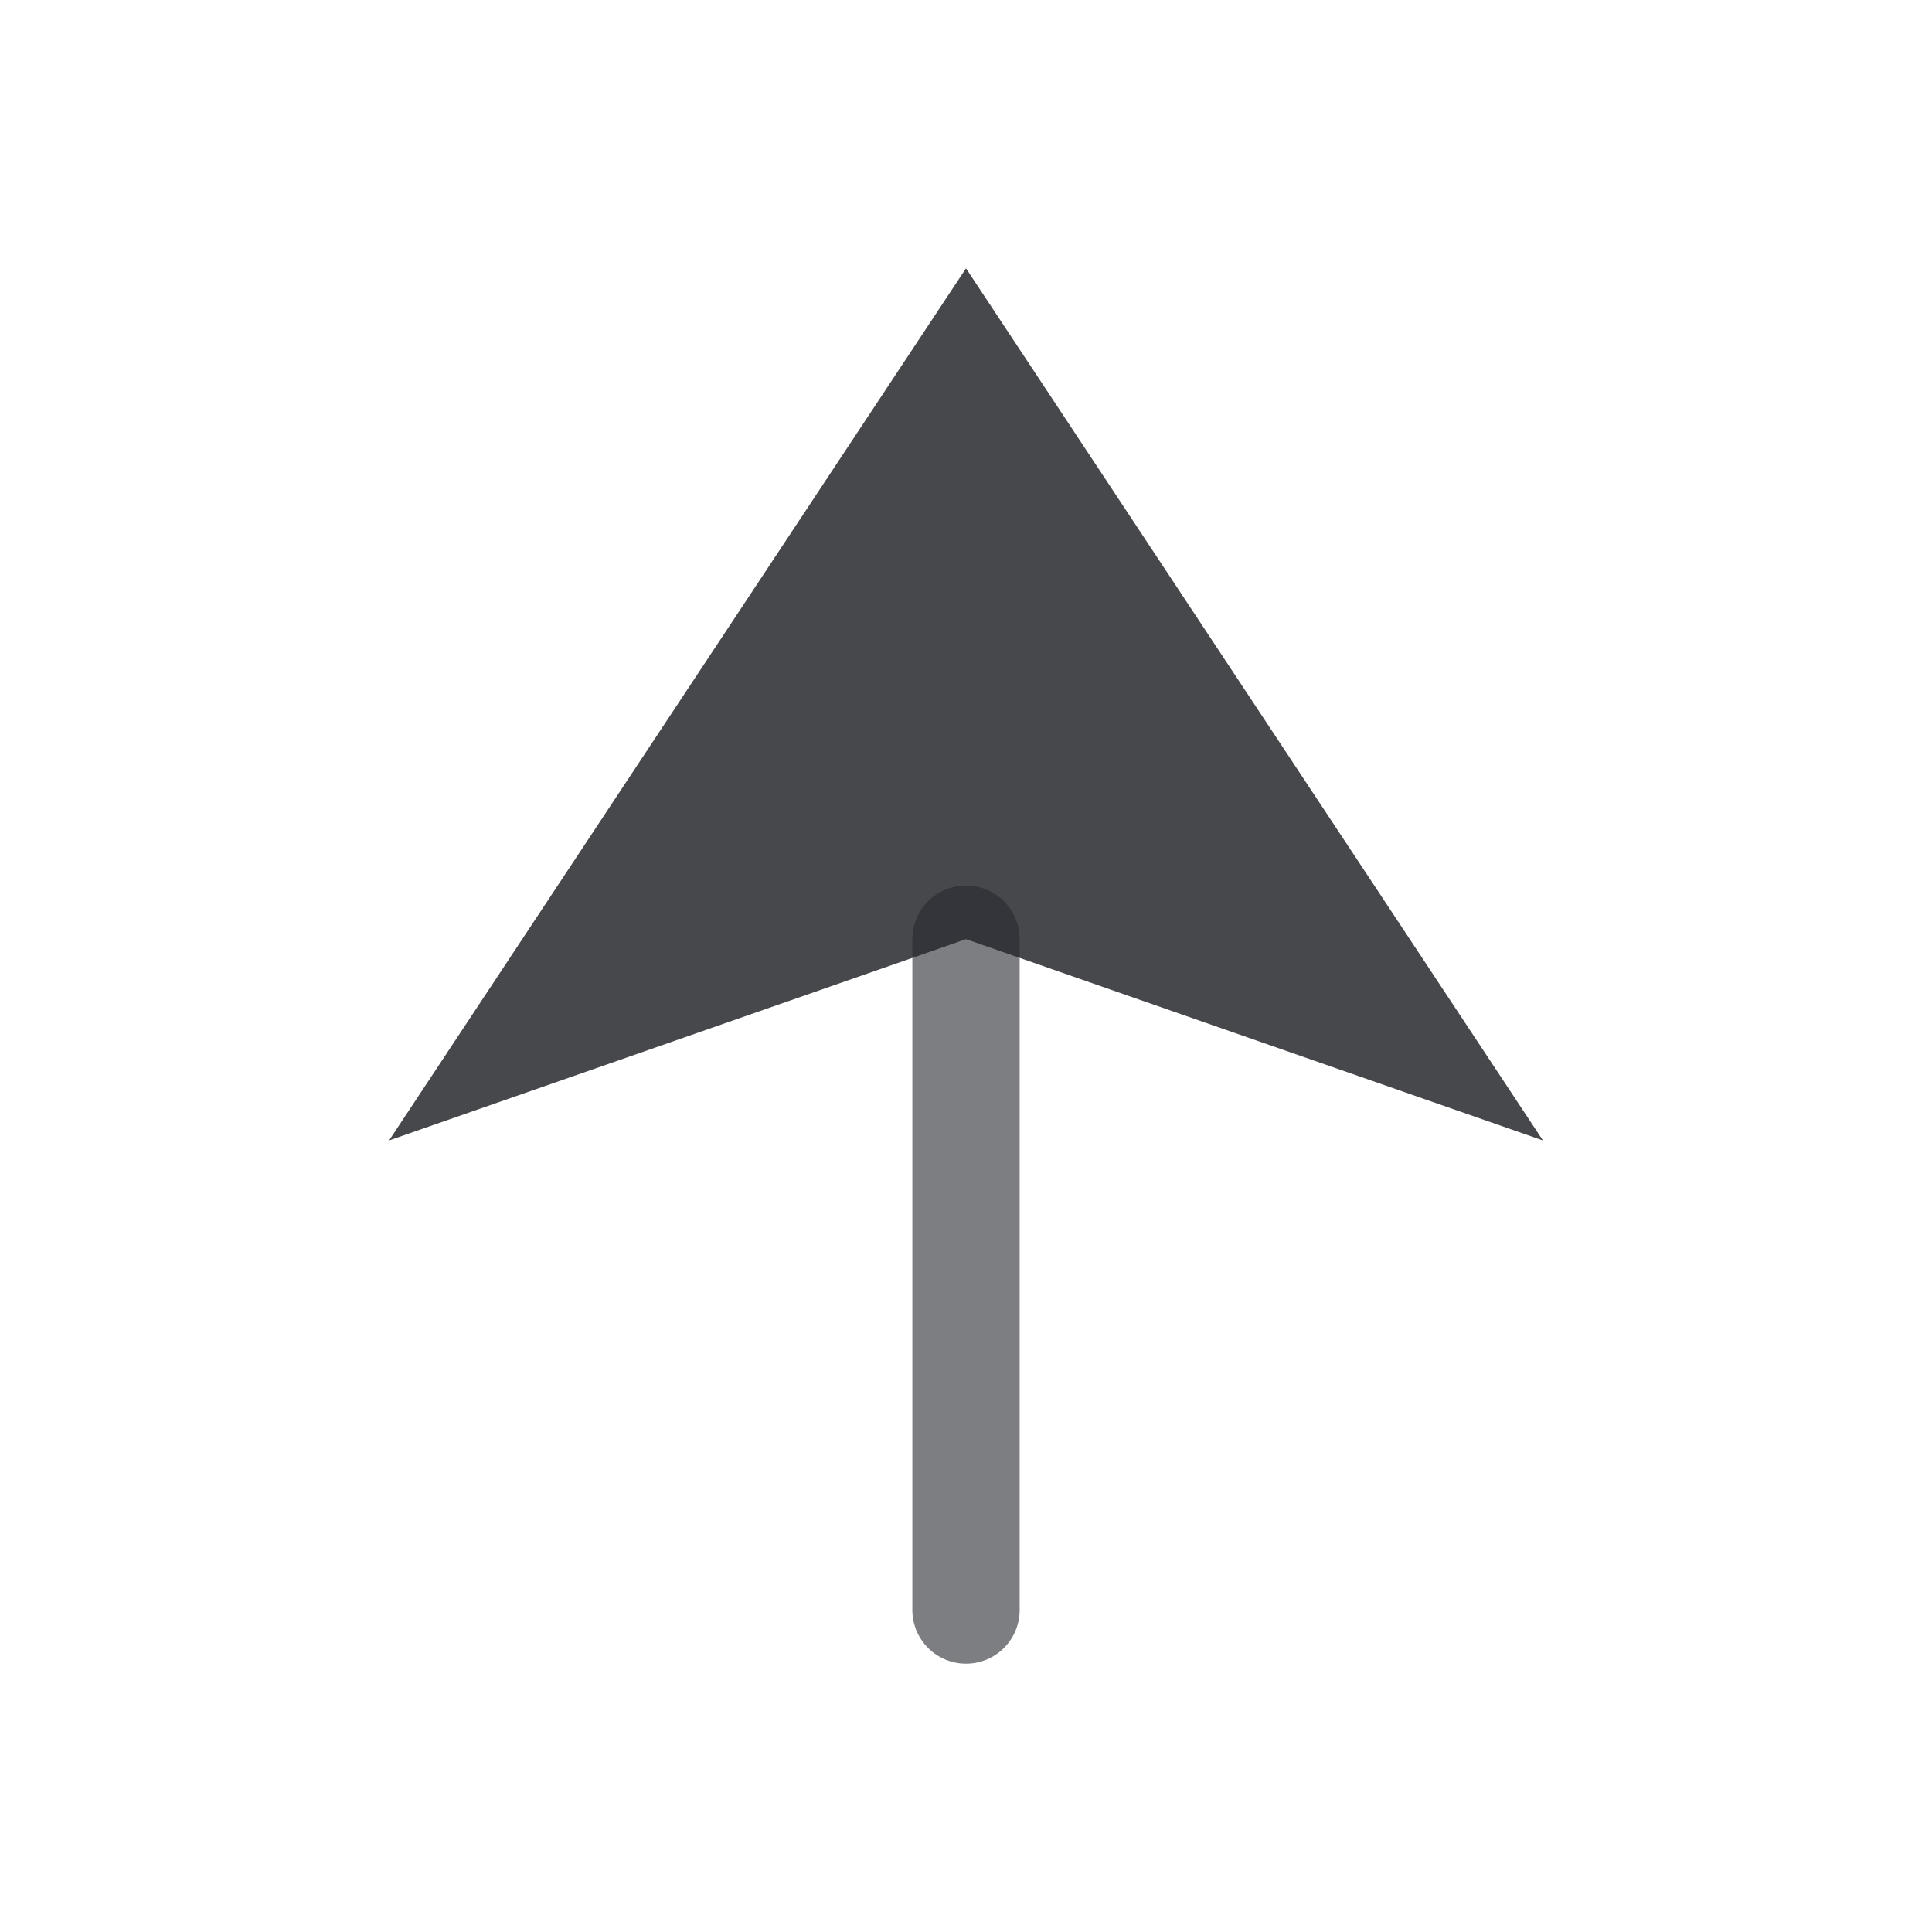 <svg viewBox="0 0 144 144" fill="none" xmlns="http://www.w3.org/2000/svg">
  <style>
    /* Default (Light Mode) Color */
    :root { --logo-color: #0F1117; }
    
    /* Dark Mode Color Override */
    @media (prefers-color-scheme: dark) {
      :root { --logo-color: #EDEDEF; }
    }
    
    /* Apply variable to elements */
    .adaptive-fill { fill: #0F1117; }
    .adaptive-stroke { stroke: #0F1117; }
  </style>

  <!-- Geometric Arrow Icon -->
  <g opacity="0.9">
    <path
      d="M72 20L115 85L72 70L29 85L72 20Z"
      class="adaptive-fill"
      opacity="0.85"
    />
    <path
      d="M72 70L72 120"
      class="adaptive-stroke"
      stroke-width="8"
      stroke-linecap="round"
      opacity="0.6"
    />
  </g>
</svg>
